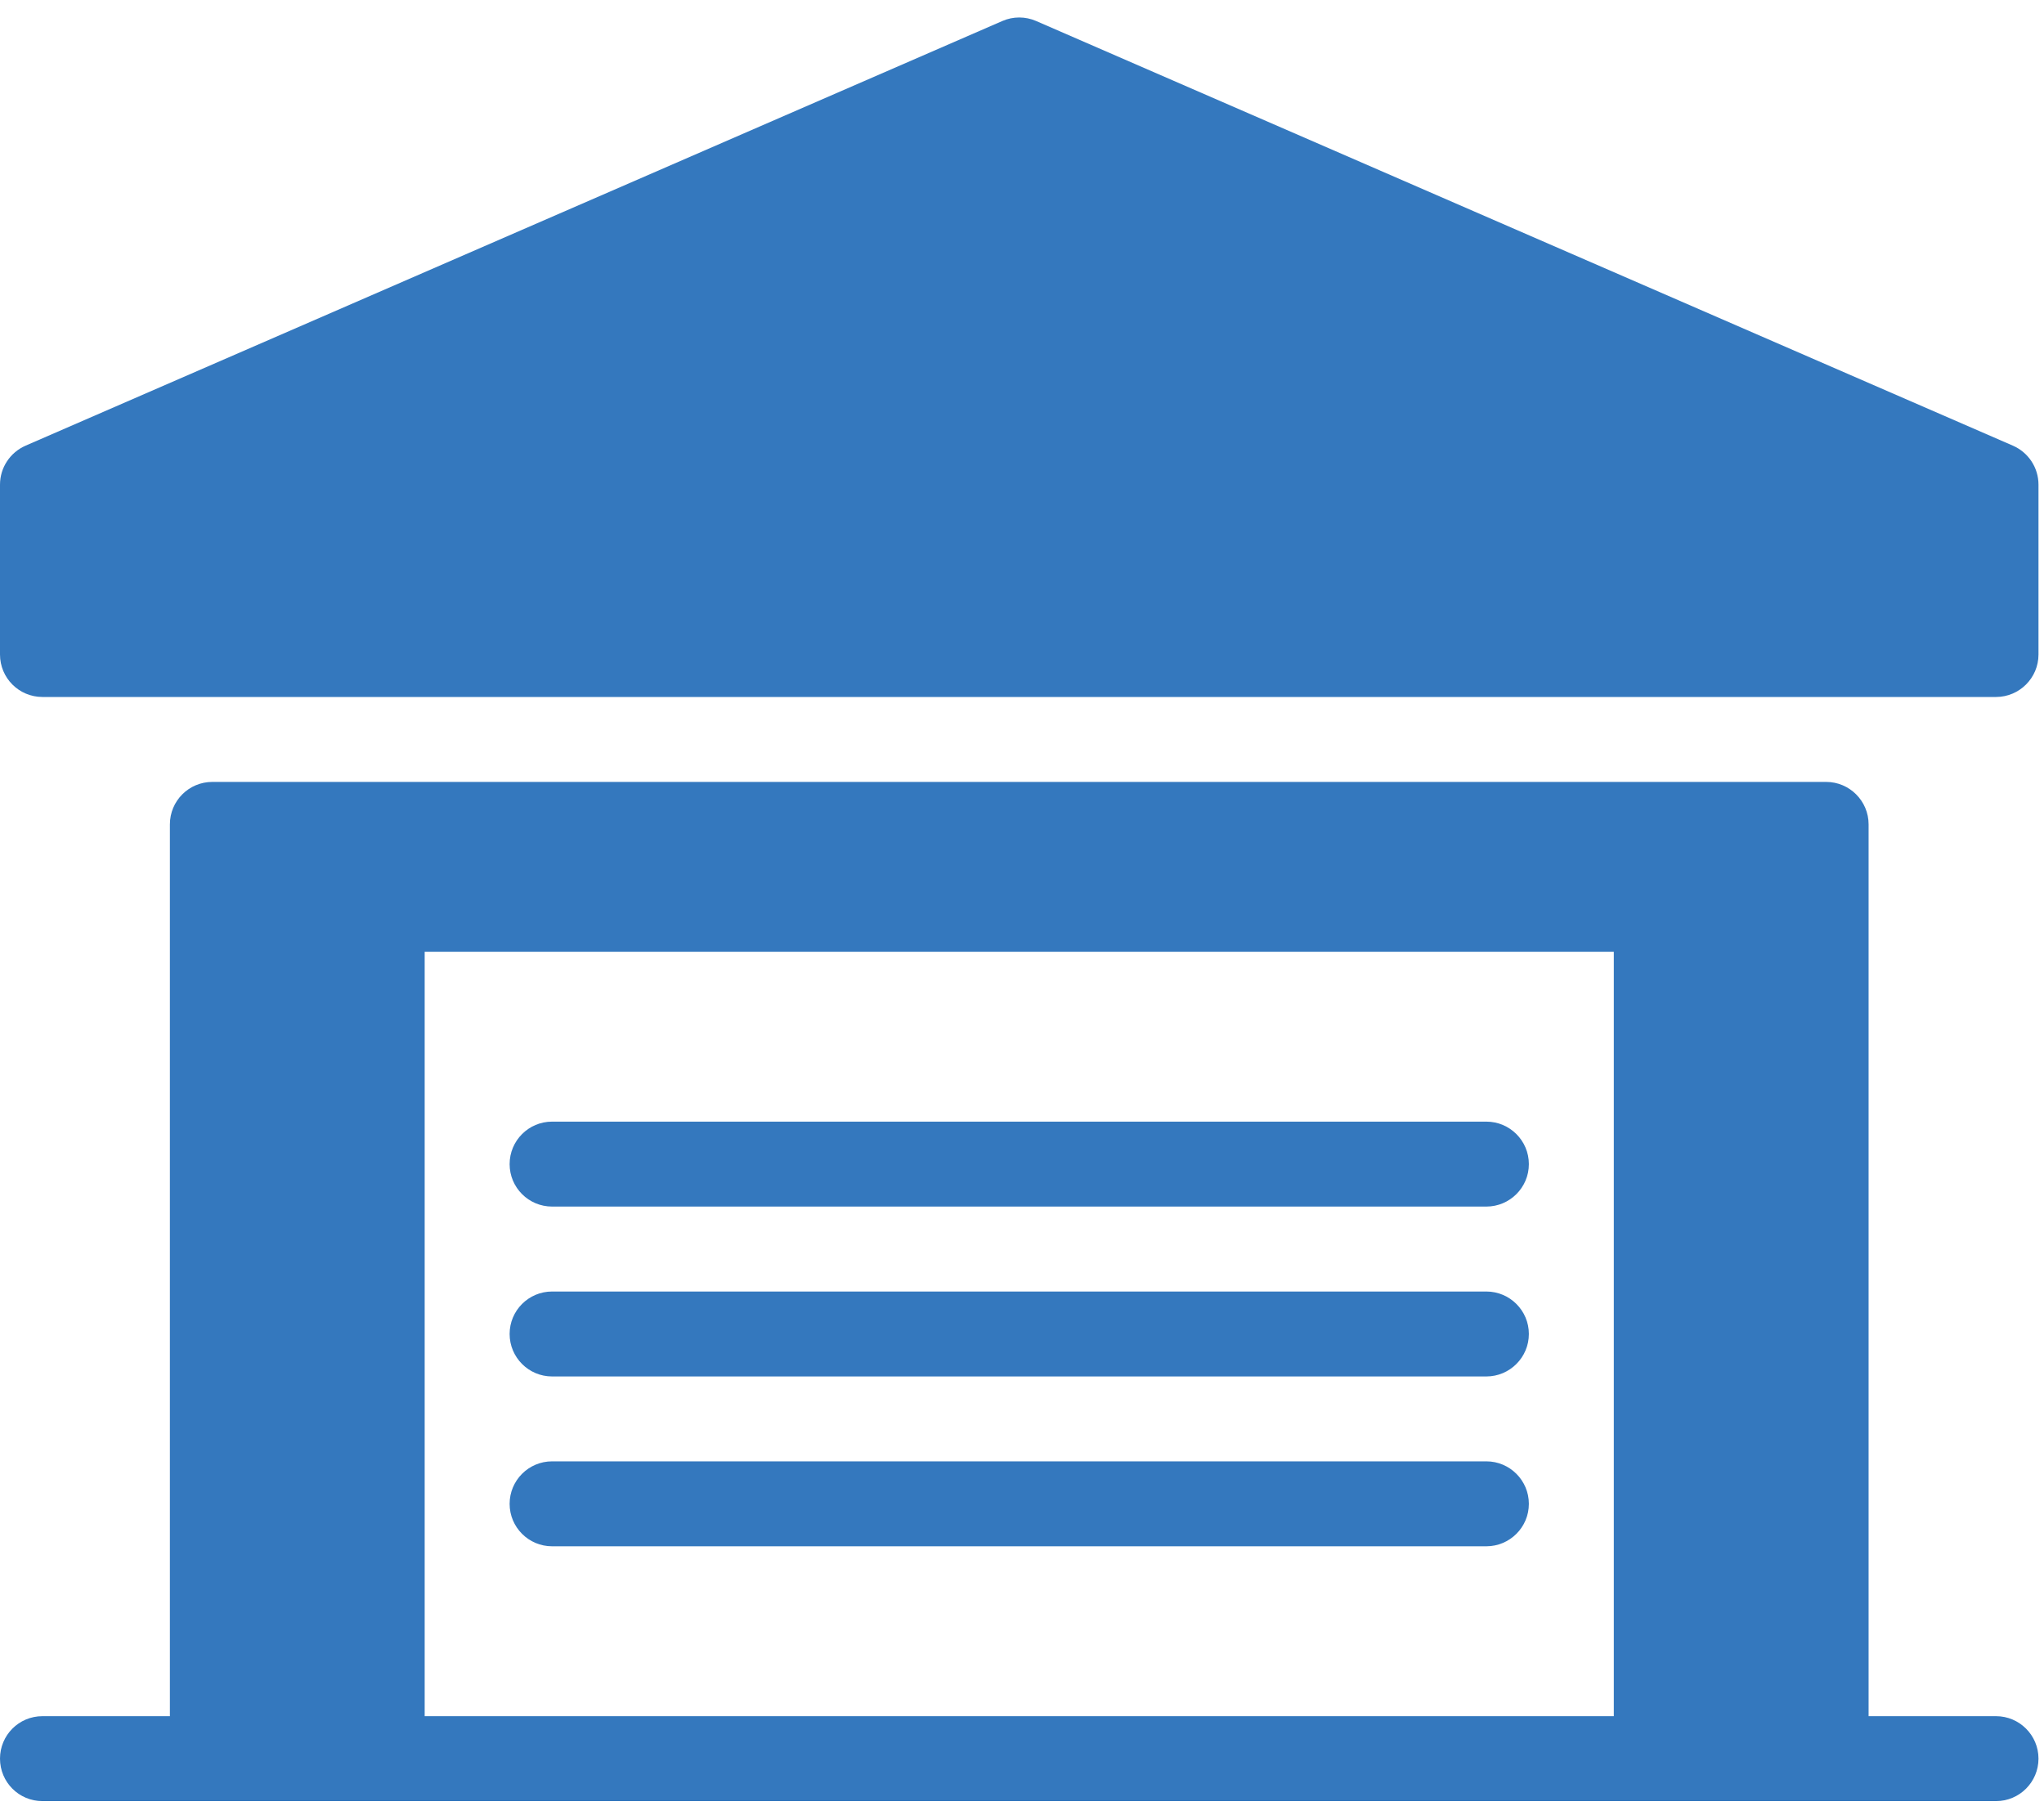 <?xml version="1.0" encoding="UTF-8" standalone="no"?>
<svg width="43px" height="38px" viewBox="0 0 43 38" version="1.1" xmlns="http://www.w3.org/2000/svg" xmlns:xlink="http://www.w3.org/1999/xlink" xmlns:sketch="http://www.bohemiancoding.com/sketch/ns">
    <!-- Generator: Sketch 3.4.4 (17249) - http://www.bohemiancoding.com/sketch -->
    <title>Other-structures-icon</title>
    <desc>Created with Sketch.</desc>
    <defs></defs>
    <g id="Page-1" stroke="none" stroke-width="1" fill="none" fill-rule="evenodd" sketch:type="MSPage">
        <g id="Coverage" sketch:type="MSArtboardGroup" transform="translate(-290, -1095)" fill="#3478be">
            <g id="Coverage-3" sketch:type="MSLayerGroup" transform="translate(50, 699)">
                <g id="Primary-coverages" transform="translate(239, 0)" sketch:type="MSShapeGroup">
                    <g id="Other-structures-icon" transform="translate(1, 396)">
                        <path d="M33.95,36.105 L8.934,36.105 L8.934,20.023 L33.95,20.023 L33.95,36.105 Z M41.991,36.105 L39.31,36.105 L39.31,17.343 C39.31,16.85 38.908,16.45 38.417,16.45 L4.467,16.45 C3.972,16.45 3.574,16.85 3.574,17.343 L3.574,36.105 L0.893,36.105 C0.398,36.105 0,36.505 0,36.998 C0,37.493 0.398,37.892 0.893,37.892 L41.991,37.892 C42.482,37.892 42.884,37.493 42.884,36.998 C42.884,36.505 42.482,36.105 41.991,36.105 L41.991,36.105 Z" id="Fill-29"></path>
                        <path d="M42.346,9.376 L21.798,0.442 C21.571,0.343 21.312,0.343 21.086,0.442 L0.538,9.376 C0.211,9.519 0,9.84 0,10.196 L0,13.77 C0,14.263 0.398,14.663 0.893,14.663 L41.991,14.663 C42.482,14.663 42.884,14.263 42.884,13.77 L42.884,10.196 C42.884,9.84 42.673,9.519 42.346,9.376" id="Fill-30"></path>
                        <path d="M11.614,25.384 L31.269,25.384 C31.761,25.384 32.163,24.984 32.163,24.491 C32.163,23.997 31.761,23.597 31.269,23.597 L11.614,23.597 C11.121,23.597 10.721,23.997 10.721,24.491 C10.721,24.984 11.121,25.384 11.614,25.384" id="Fill-31"></path>
                        <path d="M11.614,28.958 L31.269,28.958 C31.761,28.958 32.163,28.557 32.163,28.064 C32.163,27.571 31.761,27.171 31.269,27.171 L11.614,27.171 C11.121,27.171 10.721,27.571 10.721,28.064 C10.721,28.557 11.121,28.958 11.614,28.958" id="Fill-32"></path>
                        <path d="M11.614,32.531 L31.269,32.531 C31.761,32.531 32.163,32.131 32.163,31.638 C32.163,31.145 31.761,30.744 31.269,30.744 L11.614,30.744 C11.121,30.744 10.721,31.145 10.721,31.638 C10.721,32.131 11.121,32.531 11.614,32.531" id="Fill-33"></path>
                    </g>
                </g>
            </g>
        </g>
    </g>
</svg>